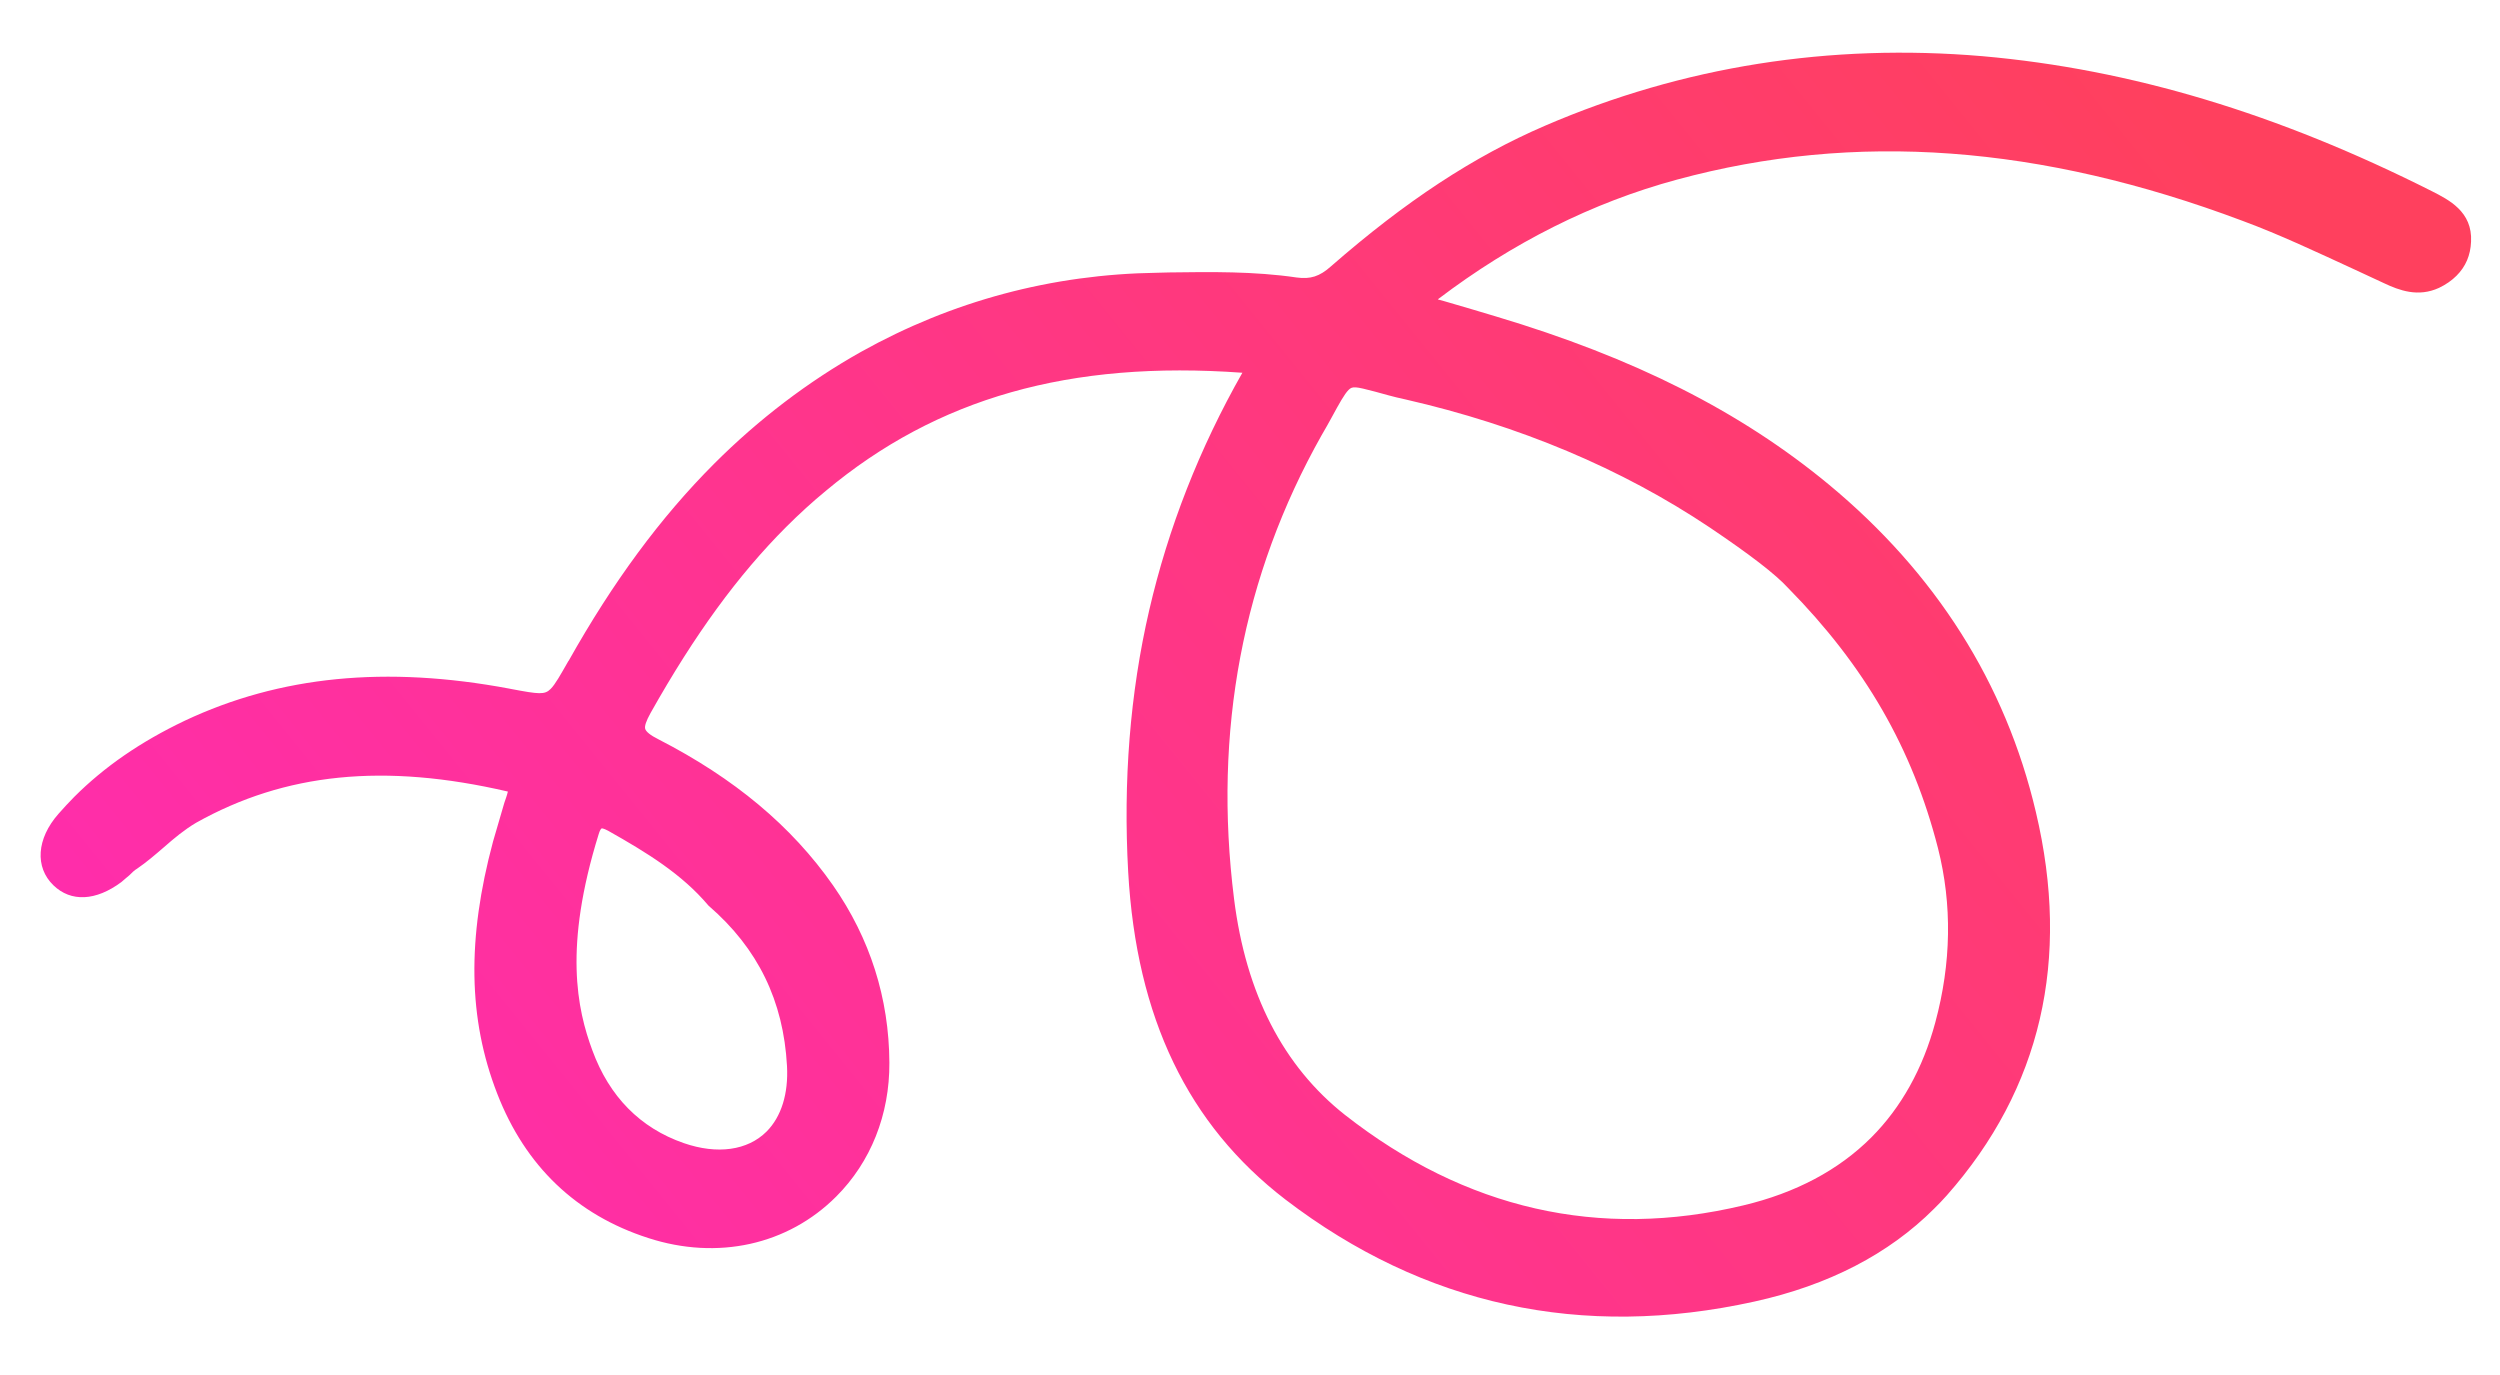<svg width="40" height="22" viewBox="0 0 40 22" fill="none" xmlns="http://www.w3.org/2000/svg">
<path d="M24.724 2.01C23.575 2.504 22.488 3.22 21.297 4.26C21.112 4.426 20.965 4.469 20.747 4.44C20.068 4.34 19.375 4.35 18.71 4.359L18.516 4.364C16.831 4.388 15.236 4.815 13.774 5.631C12.929 6.106 12.137 6.709 11.43 7.416C10.566 8.28 9.806 9.314 9.099 10.572L9.094 10.577C8.966 10.8 8.886 10.947 8.81 11.023C8.715 11.118 8.629 11.109 8.174 11.023L8.15 11.018C6.175 10.648 4.481 10.814 2.957 11.531C2.25 11.868 1.671 12.267 1.187 12.751C1.102 12.836 1.016 12.931 0.936 13.021C0.584 13.42 0.556 13.876 0.855 14.165C1.135 14.436 1.534 14.417 1.942 14.113C1.989 14.075 2.027 14.037 2.07 14.004C2.113 13.961 2.151 13.923 2.193 13.899C2.345 13.795 2.483 13.676 2.62 13.558C2.787 13.411 2.953 13.273 3.138 13.164C4.562 12.366 6.147 12.205 8.126 12.665C8.112 12.727 8.088 12.789 8.069 12.846C8.007 13.059 7.946 13.263 7.889 13.463C7.471 15.02 7.49 16.301 7.955 17.497C8.406 18.66 9.223 19.438 10.371 19.808C11.482 20.169 12.607 19.918 13.38 19.144C13.931 18.593 14.235 17.834 14.23 17.003C14.225 15.973 13.921 15.015 13.328 14.165C12.664 13.216 11.748 12.452 10.537 11.83C10.404 11.764 10.338 11.707 10.324 11.664C10.309 11.621 10.338 11.536 10.409 11.408C11.116 10.15 11.809 9.201 12.583 8.427C12.787 8.223 13.001 8.028 13.214 7.853C14.994 6.367 17.116 5.764 19.878 5.964C19.19 7.174 18.691 8.451 18.388 9.761C18.079 11.094 17.97 12.504 18.051 13.952C18.183 16.287 19.009 17.995 20.566 19.192C22.783 20.886 25.308 21.436 28.075 20.824C29.256 20.563 30.22 20.065 30.946 19.339C31.017 19.267 31.084 19.201 31.15 19.125C32.655 17.421 33.134 15.357 32.574 12.993C32.09 10.933 30.97 9.167 29.256 7.748C27.842 6.581 26.152 5.726 23.931 5.062C23.684 4.986 23.447 4.919 23.191 4.843C23.134 4.824 23.072 4.81 23.006 4.791L23.01 4.787L23.015 4.782C24.197 3.885 25.479 3.239 26.831 2.874C29.684 2.1 32.645 2.318 35.882 3.534C36.485 3.757 37.083 4.041 37.662 4.307C37.824 4.383 37.98 4.454 38.142 4.53C38.393 4.649 38.692 4.758 39.024 4.606C39.133 4.554 39.228 4.488 39.304 4.412C39.452 4.264 39.528 4.084 39.537 3.866C39.561 3.386 39.181 3.197 38.91 3.059C36.442 1.815 34.093 1.108 31.72 0.899C29.28 0.691 26.926 1.061 24.724 2.01ZM11.344 14.497C12.127 15.176 12.535 16.012 12.592 17.056C12.616 17.497 12.502 17.867 12.265 18.105C11.961 18.408 11.477 18.475 10.941 18.29C10.243 18.048 9.749 17.544 9.479 16.809C9.232 16.144 9.018 15.152 9.578 13.349C9.597 13.282 9.616 13.263 9.621 13.259L9.626 13.254C9.626 13.254 9.65 13.249 9.73 13.292C10.362 13.648 10.912 13.989 11.33 14.483L11.339 14.493L11.344 14.497ZM27.358 8.441C27.999 8.873 28.407 9.186 28.611 9.409C29.84 10.658 30.6 11.977 31.008 13.572C31.236 14.474 31.221 15.409 30.965 16.358C30.766 17.098 30.419 17.72 29.94 18.2C29.418 18.722 28.73 19.087 27.894 19.286C25.588 19.837 23.447 19.348 21.52 17.839C20.533 17.06 19.935 15.902 19.745 14.383C19.408 11.702 19.883 9.205 21.145 6.965C21.207 6.856 21.264 6.761 21.306 6.68C21.43 6.452 21.511 6.305 21.577 6.239C21.639 6.177 21.681 6.182 22.004 6.267C22.132 6.301 22.284 6.348 22.488 6.391C24.311 6.808 25.948 7.497 27.358 8.441Z" fill="url(#paint0_linear_1357_294)"/>
<defs>
<linearGradient id="paint0_linear_1357_294" x1="40.951" y1="9.334" x2="14.277" y2="30.899" gradientUnits="userSpaceOnUse">
<stop stop-color="#FF405E"/>
<stop offset="1" stop-color="#FF2DAB"/>
</linearGradient>
</defs>
</svg>
